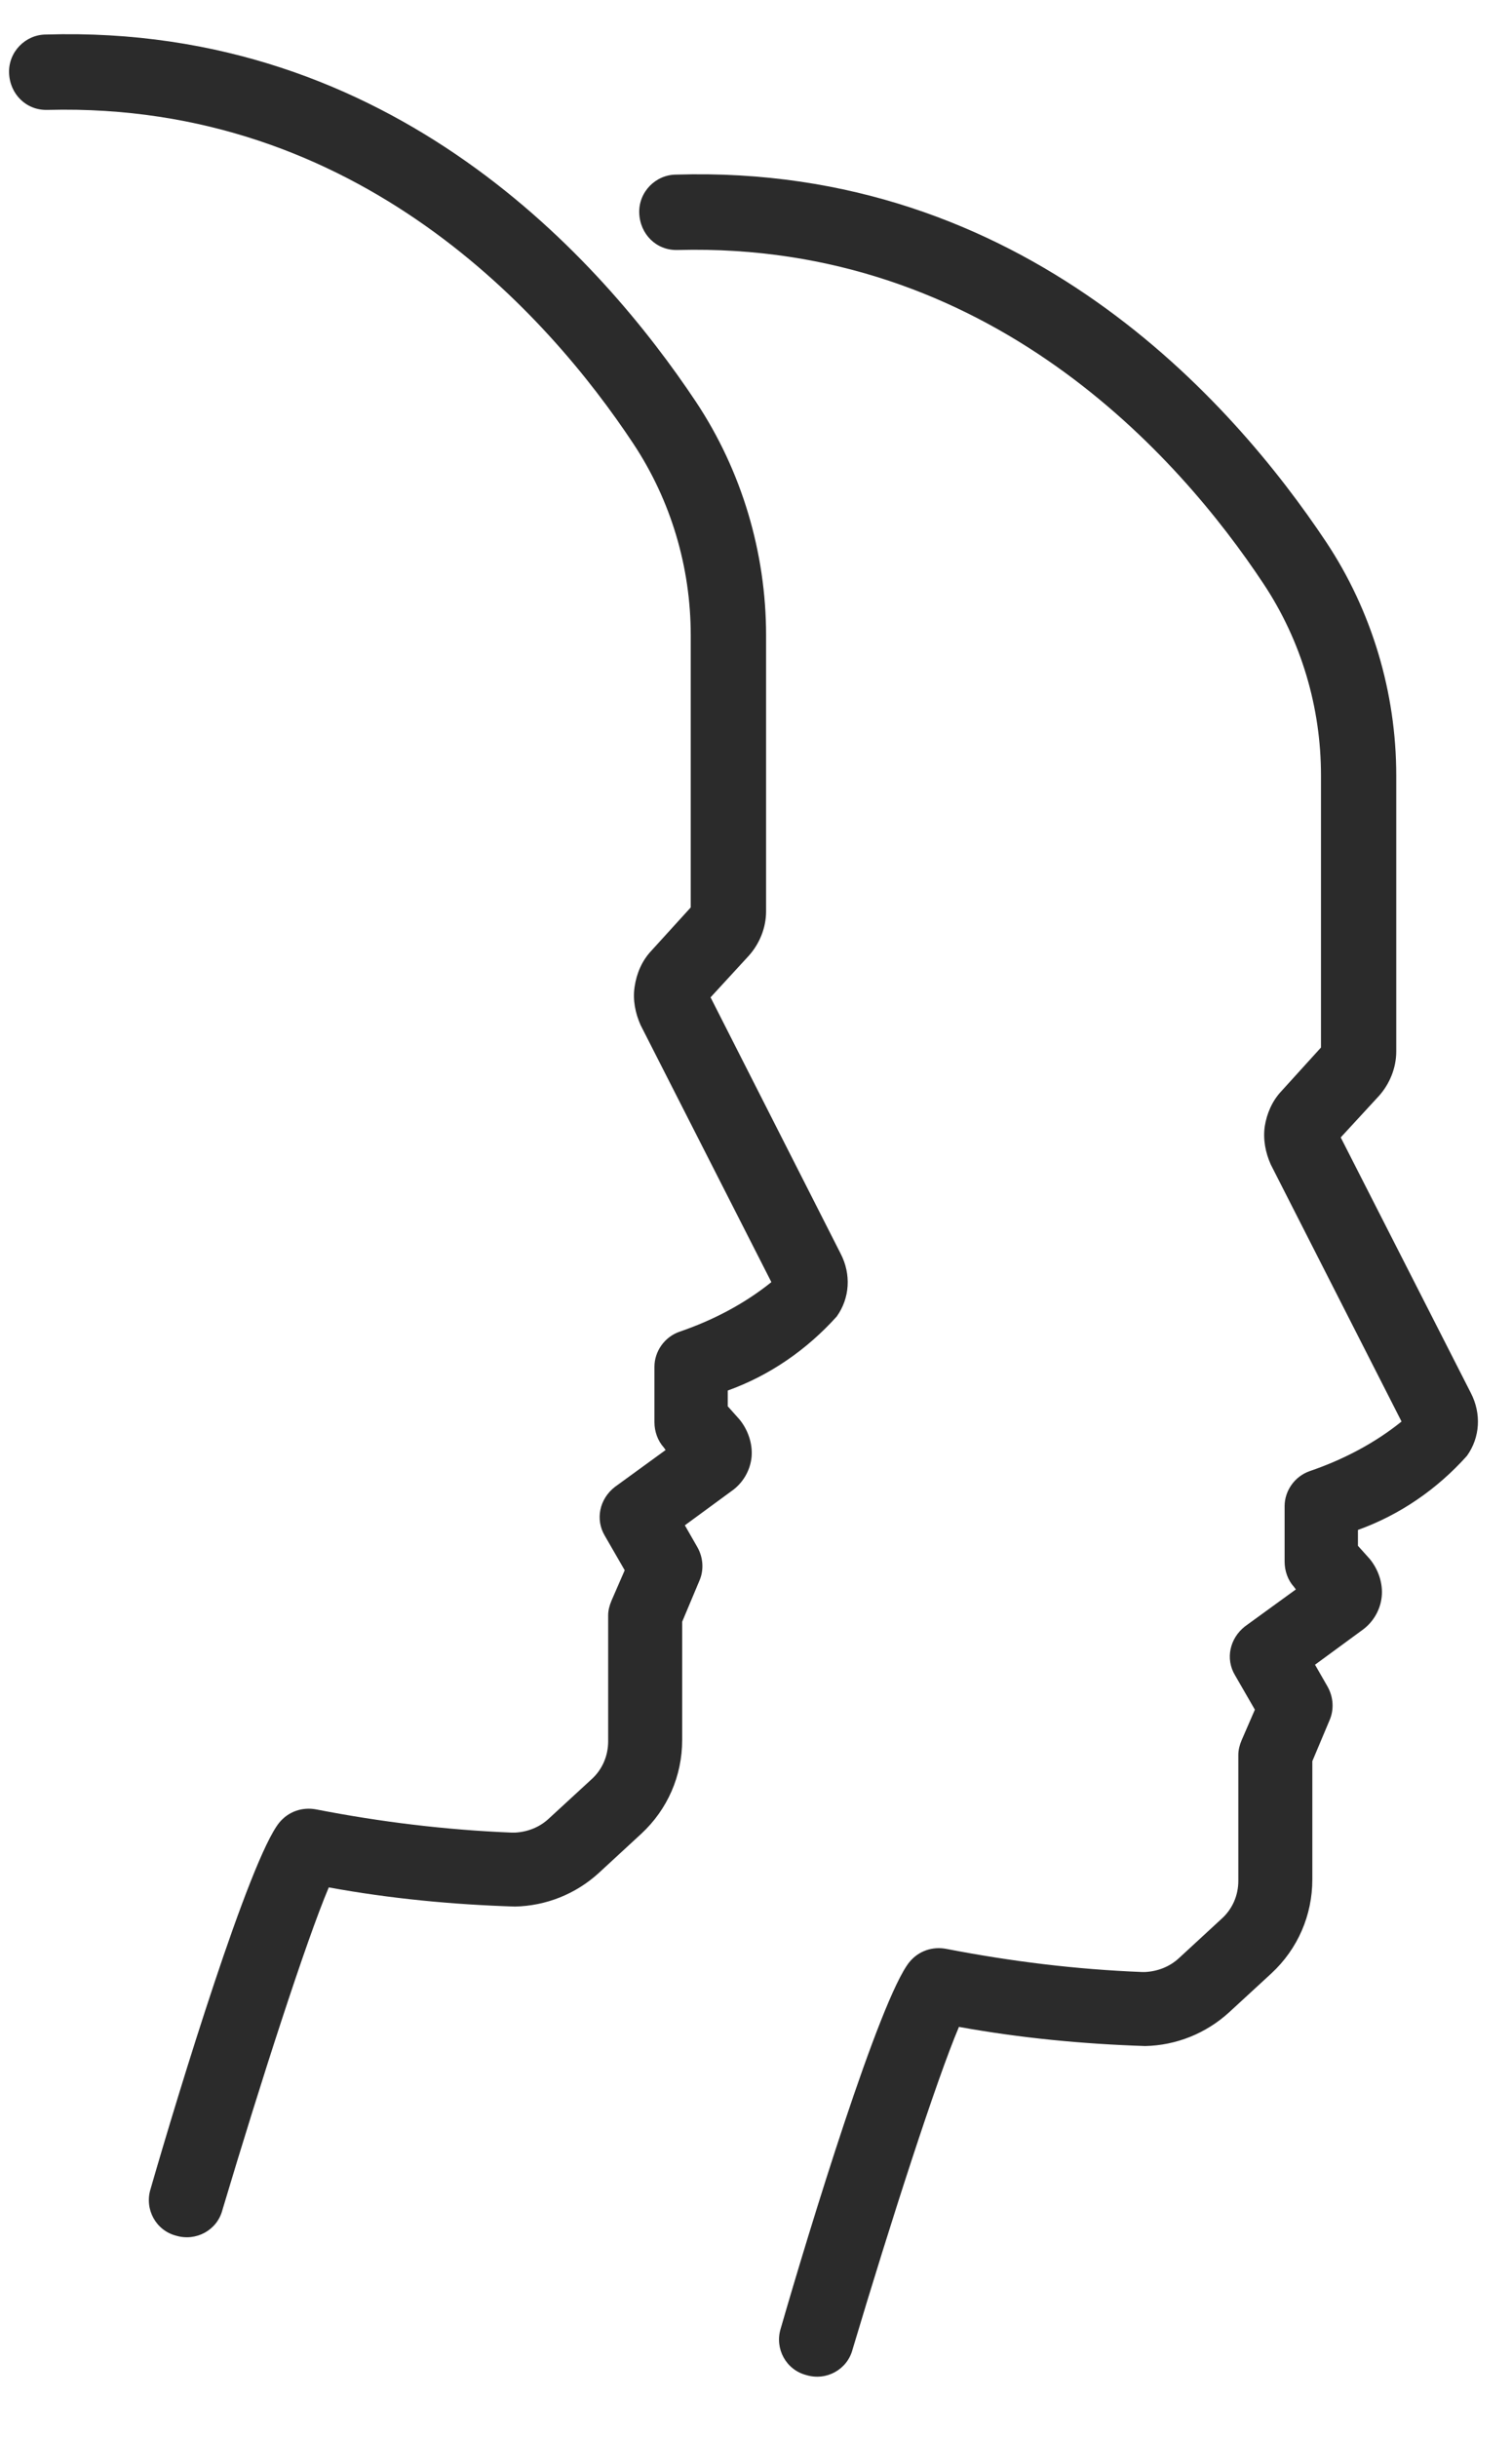 <?xml version="1.0" encoding="UTF-8"?>
<svg xmlns="http://www.w3.org/2000/svg" width="18" height="29" viewBox="0 0 18 29" fill="none">
  <path d="M15.961 13.536L16.418 13.04C16.543 12.899 16.622 12.71 16.622 12.514V9.227C16.622 8.244 16.331 7.268 15.788 6.451C14.672 4.776 12.187 1.952 8.05 2.078C7.807 2.078 7.602 2.283 7.61 2.534C7.618 2.786 7.814 2.983 8.066 2.975H8.074C11.778 2.88 14.035 5.428 15.041 6.946C15.49 7.622 15.726 8.417 15.726 9.227V12.466L15.254 12.986C15.144 13.103 15.081 13.253 15.057 13.402C15.034 13.559 15.065 13.717 15.128 13.858L16.685 16.917C16.363 17.177 15.985 17.373 15.592 17.507C15.411 17.57 15.293 17.743 15.293 17.924V18.584C15.293 18.695 15.332 18.805 15.403 18.883L15.427 18.915L14.821 19.355C14.64 19.497 14.585 19.741 14.703 19.937L14.939 20.346L14.782 20.708C14.758 20.763 14.742 20.826 14.742 20.881V22.383C14.742 22.556 14.672 22.721 14.538 22.839L14.035 23.303C13.925 23.405 13.783 23.46 13.634 23.468H13.594C12.808 23.437 12.037 23.342 11.267 23.193C11.101 23.161 10.936 23.216 10.826 23.35C10.472 23.79 9.631 26.543 9.293 27.715C9.222 27.95 9.356 28.202 9.6 28.265C9.835 28.336 10.087 28.202 10.15 27.958C10.606 26.433 11.149 24.75 11.416 24.121C12.147 24.254 12.895 24.325 13.634 24.349C14.003 24.341 14.357 24.199 14.632 23.948L15.136 23.484C15.45 23.193 15.623 22.792 15.623 22.367V20.959L15.828 20.472C15.883 20.346 15.875 20.197 15.804 20.071L15.655 19.811L16.213 19.402C16.347 19.308 16.433 19.159 16.449 19.001C16.465 18.844 16.41 18.679 16.307 18.553L16.166 18.396V18.207C16.669 18.026 17.11 17.72 17.463 17.326C17.621 17.106 17.636 16.823 17.511 16.579L15.961 13.536Z" fill="#2B2B2B"></path>
  <path d="M8.459 11.869L8.915 11.373C9.041 11.232 9.12 11.043 9.12 10.846V7.559C9.12 6.576 8.829 5.601 8.286 4.783C7.17 3.108 4.685 0.285 0.548 0.411C0.304 0.411 0.1 0.616 0.108 0.867C0.116 1.119 0.312 1.315 0.564 1.308H0.572C4.276 1.213 6.533 3.761 7.539 5.279C7.987 5.955 8.223 6.749 8.223 7.559V10.799L7.751 11.318C7.641 11.436 7.578 11.586 7.555 11.743C7.531 11.9 7.563 12.057 7.626 12.199L9.183 15.258C8.86 15.518 8.483 15.714 8.09 15.848C7.909 15.911 7.791 16.084 7.791 16.265V16.925C7.791 17.035 7.83 17.145 7.901 17.224L7.924 17.256L7.319 17.696C7.138 17.837 7.083 18.081 7.201 18.278L7.437 18.687L7.28 19.048C7.256 19.104 7.24 19.166 7.24 19.221V20.723C7.24 20.896 7.17 21.062 7.036 21.18L6.533 21.643C6.422 21.746 6.281 21.801 6.131 21.809H6.092C5.306 21.777 4.535 21.683 3.764 21.533C3.599 21.502 3.434 21.557 3.324 21.691C2.97 22.131 2.129 24.883 1.791 26.055C1.72 26.291 1.854 26.543 2.097 26.606C2.333 26.676 2.585 26.543 2.648 26.299C3.104 24.773 3.647 23.09 3.914 22.461C4.645 22.595 5.392 22.666 6.131 22.689C6.501 22.681 6.855 22.54 7.13 22.288L7.633 21.824C7.948 21.533 8.121 21.132 8.121 20.708V19.3L8.326 18.812C8.381 18.687 8.373 18.537 8.302 18.412L8.153 18.152L8.711 17.743C8.845 17.649 8.931 17.499 8.947 17.342C8.962 17.185 8.907 17.02 8.805 16.894L8.664 16.736V16.548C9.167 16.367 9.607 16.06 9.961 15.667C10.118 15.447 10.134 15.164 10.008 14.92L8.459 11.869Z" fill="#2B2B2B"></path>
</svg>
